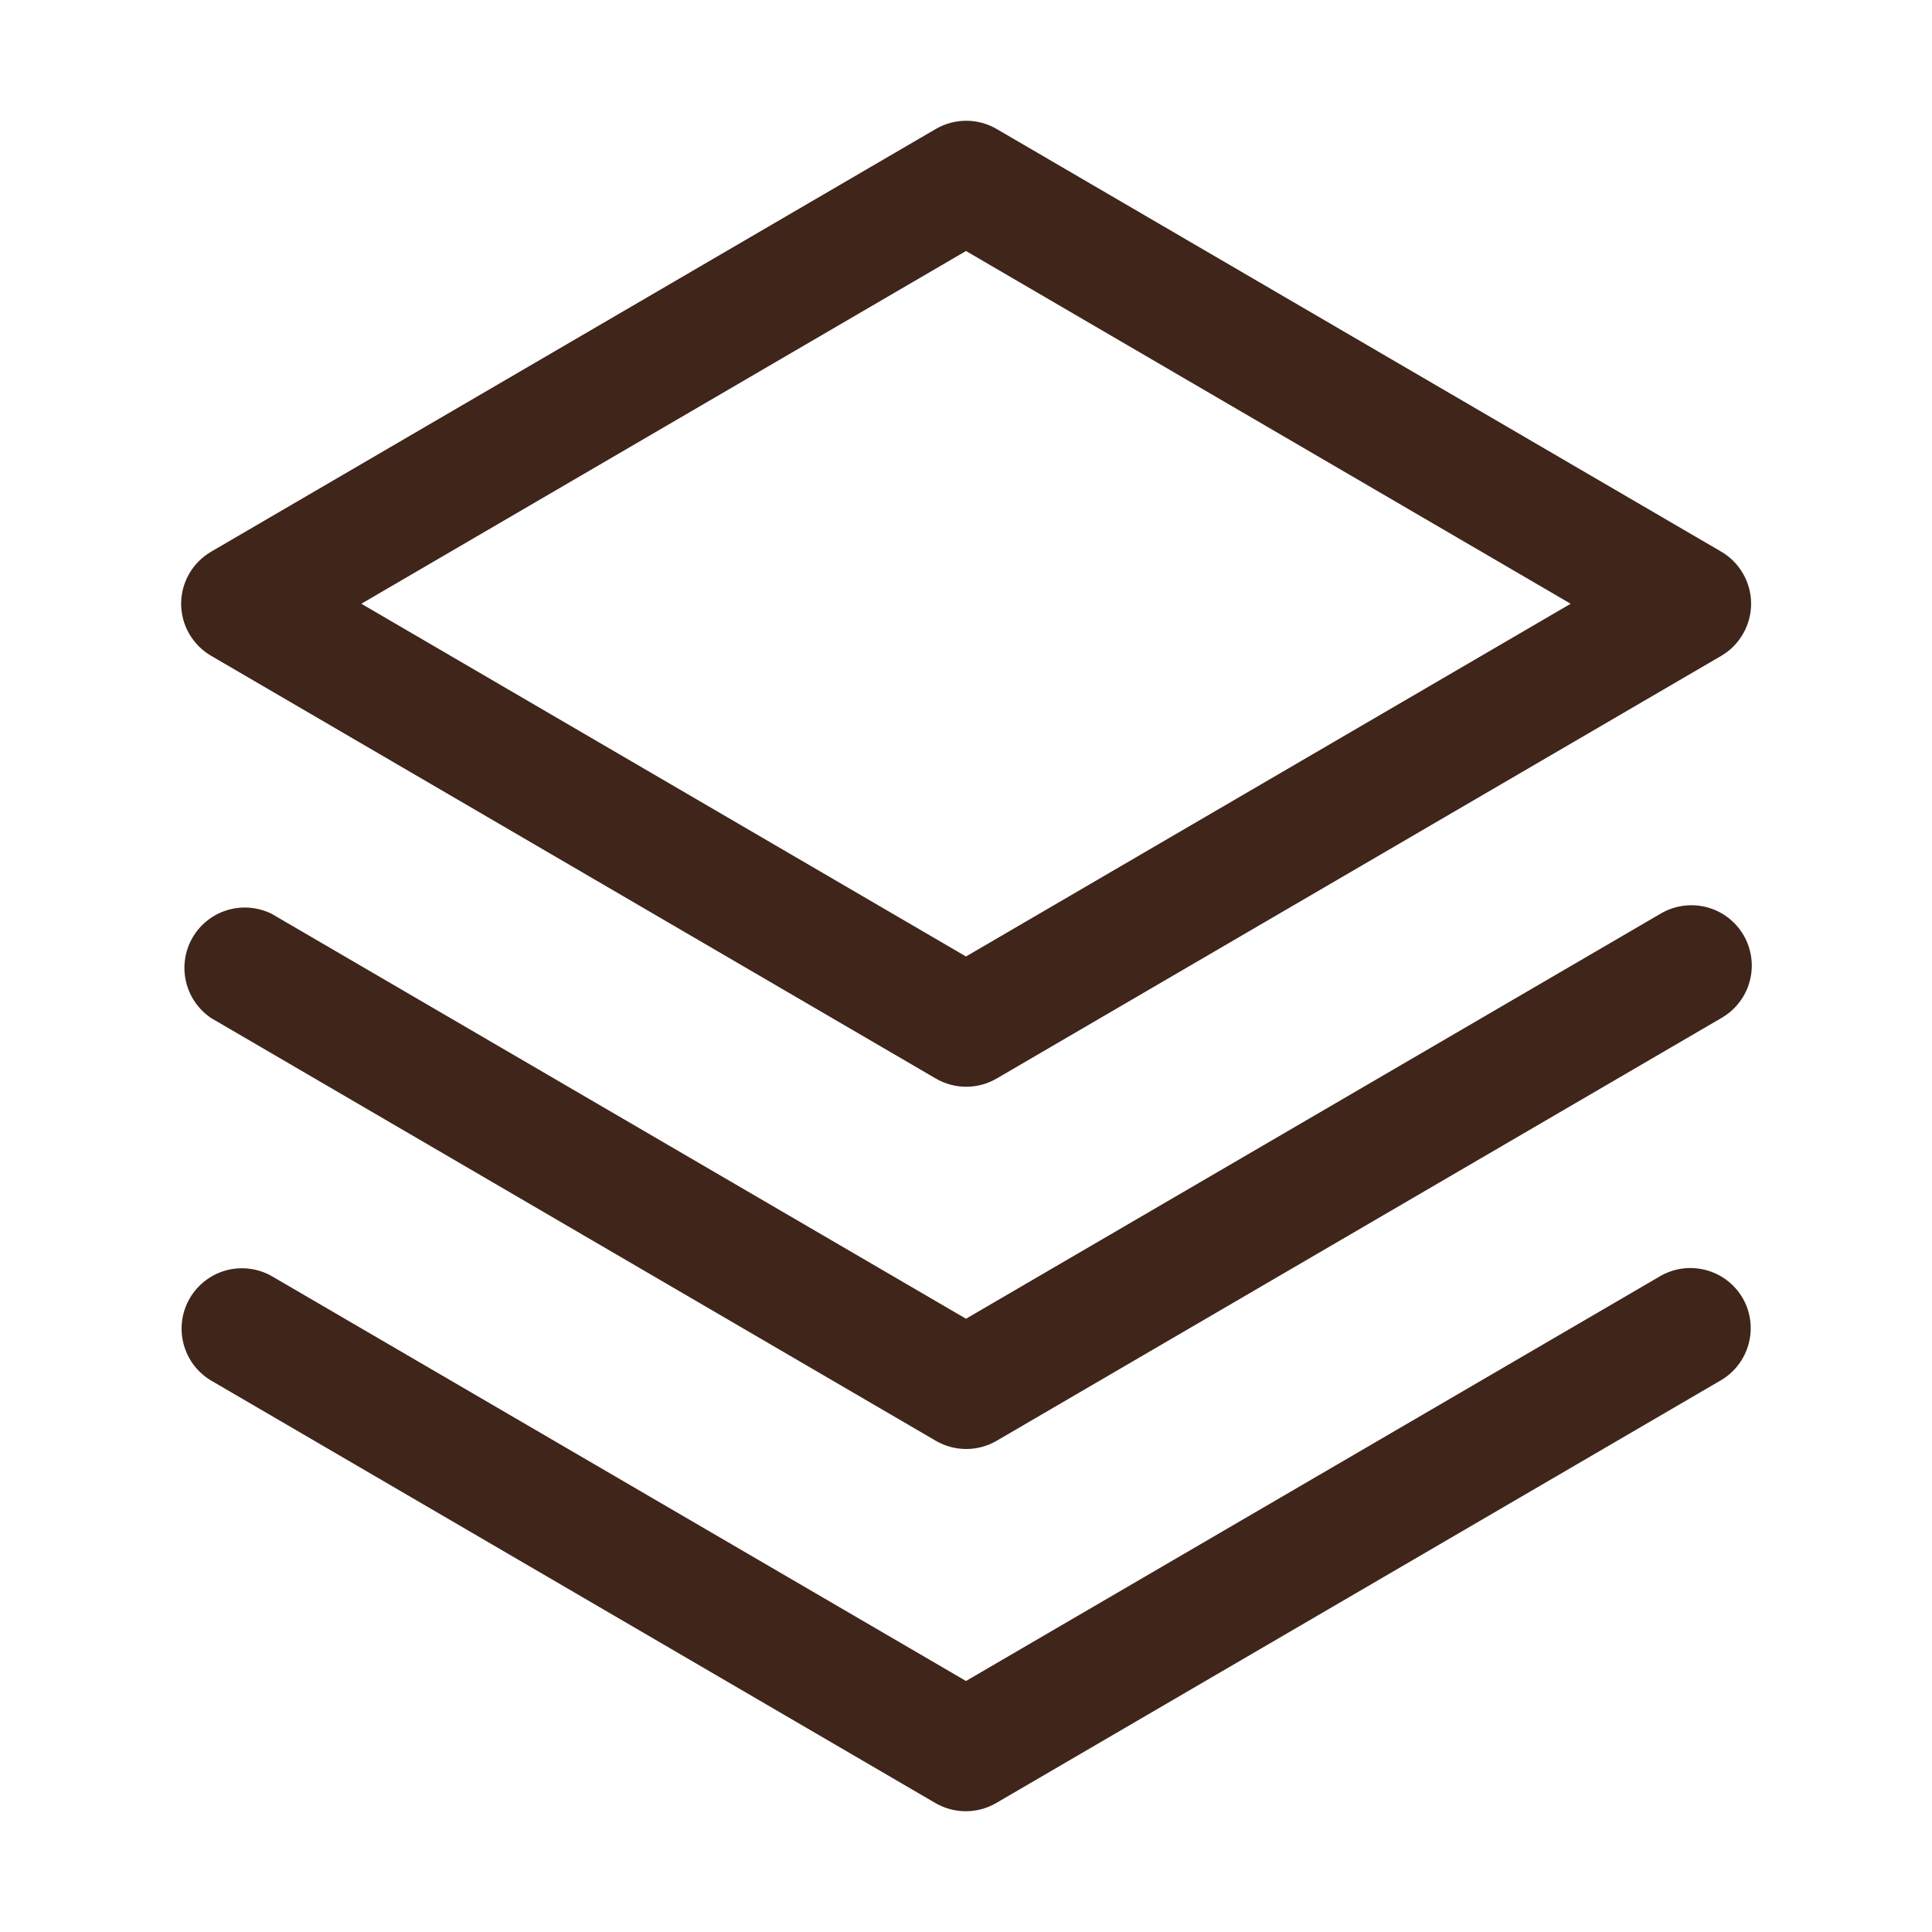 <?xml version="1.0" encoding="UTF-8"?> <svg xmlns="http://www.w3.org/2000/svg" width="40" height="40" viewBox="0 0 40 40" fill="none"><path d="M36.08 26.875C36.245 27.161 36.29 27.502 36.204 27.821C36.119 28.141 35.911 28.413 35.625 28.58L20.625 37.33C20.434 37.441 20.217 37.5 19.995 37.5C19.774 37.5 19.557 37.441 19.366 37.33L4.366 28.58C4.084 28.41 3.88 28.137 3.799 27.818C3.717 27.5 3.764 27.162 3.93 26.878C4.095 26.595 4.366 26.387 4.683 26.301C5.001 26.216 5.339 26.258 5.625 26.42L20 34.803L34.375 26.42C34.661 26.255 35.002 26.21 35.321 26.296C35.641 26.381 35.913 26.589 36.08 26.875ZM34.375 18.92L20 27.303L5.625 18.92C5.34 18.779 5.012 18.751 4.708 18.842C4.403 18.934 4.145 19.138 3.986 19.413C3.827 19.688 3.778 20.014 3.851 20.323C3.923 20.633 4.11 20.903 4.375 21.08L19.375 29.83C19.566 29.941 19.783 30 20.005 30C20.226 30 20.443 29.941 20.634 29.83L35.634 21.08C35.778 20.998 35.905 20.889 36.006 20.758C36.108 20.627 36.182 20.478 36.225 20.318C36.269 20.158 36.28 19.991 36.258 19.827C36.236 19.663 36.182 19.505 36.099 19.362C36.015 19.219 35.904 19.094 35.772 18.994C35.64 18.894 35.489 18.822 35.329 18.781C35.169 18.74 35.002 18.731 34.838 18.755C34.674 18.779 34.517 18.835 34.375 18.92ZM3.75 12.5C3.751 12.281 3.808 12.066 3.918 11.877C4.028 11.687 4.185 11.53 4.375 11.42L19.375 2.67C19.566 2.559 19.783 2.5 20.005 2.5C20.226 2.5 20.443 2.559 20.634 2.67L35.634 11.42C35.823 11.53 35.98 11.688 36.088 11.877C36.197 12.067 36.255 12.281 36.255 12.5C36.255 12.718 36.197 12.933 36.088 13.122C35.98 13.312 35.823 13.47 35.634 13.58L20.634 22.33C20.443 22.441 20.226 22.5 20.005 22.5C19.783 22.5 19.566 22.441 19.375 22.33L4.375 13.58C4.185 13.47 4.028 13.313 3.918 13.123C3.808 12.934 3.751 12.719 3.75 12.5ZM7.481 12.5L20 19.803L32.519 12.5L20 5.197L7.481 12.5Z" fill="#3F251A"></path></svg> 